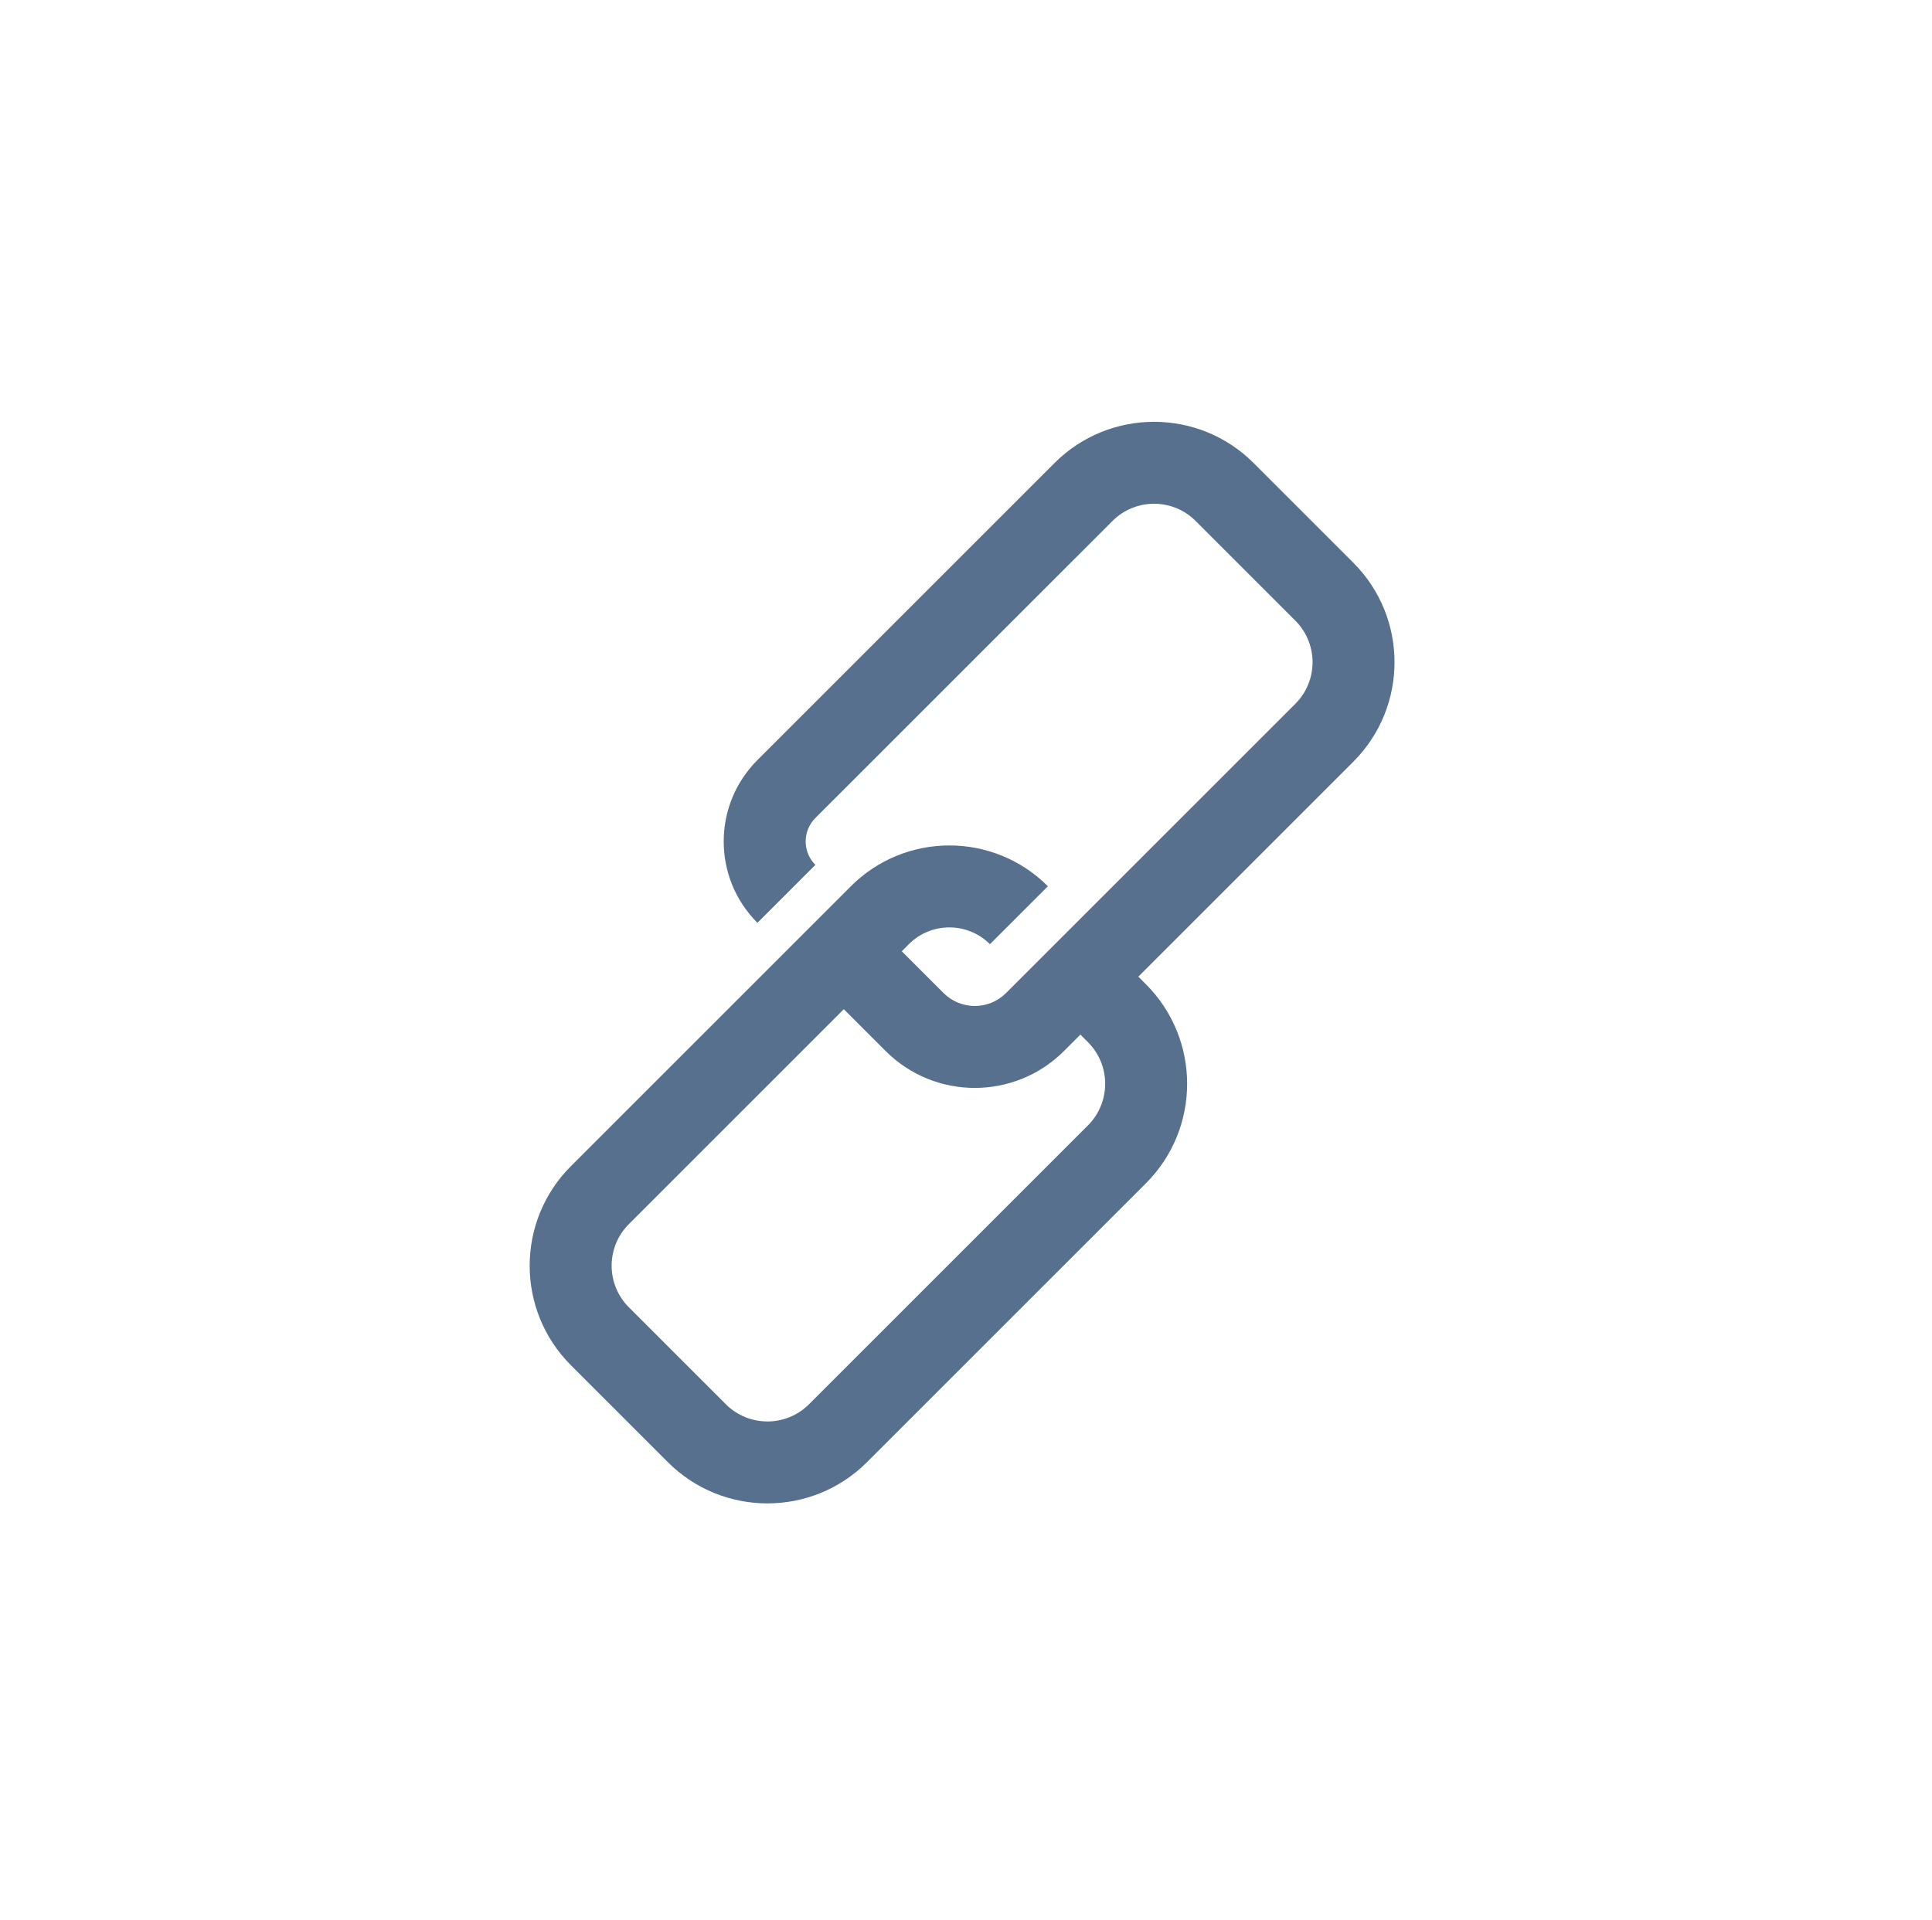 <svg width="165" height="164" viewBox="0 0 165 164" fill="none" xmlns="http://www.w3.org/2000/svg">
<path fill-rule="evenodd" clip-rule="evenodd" d="M95.007 44.505C96.97 42.541 100.153 42.541 102.117 44.505L110.625 53.013C112.588 54.976 112.588 58.159 110.625 60.122L85.919 84.828C84.446 86.301 82.058 86.301 80.585 84.828L77.015 81.258L77.618 80.654C79.531 78.742 82.632 78.742 84.544 80.654L89.494 75.705C84.848 71.058 77.315 71.058 72.668 75.705L48.759 99.614C44.062 104.311 44.062 111.926 48.759 116.623L57.036 124.9C61.733 129.597 69.349 129.597 74.046 124.9L97.863 101.083C102.56 96.386 102.56 88.771 97.863 84.074L97.218 83.428L115.574 65.072C120.271 60.375 120.271 52.76 115.574 48.063L107.066 39.555C102.369 34.858 94.754 34.858 90.057 39.555L64.687 64.925C60.847 68.765 60.847 74.99 64.687 78.829L69.636 73.879C68.531 72.773 68.531 70.981 69.636 69.875L95.007 44.505ZM92.268 88.378L90.869 89.778C86.662 93.984 79.842 93.984 75.635 89.778L72.065 86.207L53.709 104.564C51.745 106.527 51.745 109.71 53.709 111.673L61.986 119.951C63.95 121.914 67.133 121.914 69.096 119.951L92.913 96.133C94.877 94.17 94.877 90.987 92.913 89.023L92.268 88.378Z" fill="#57708E"/>
</svg>
